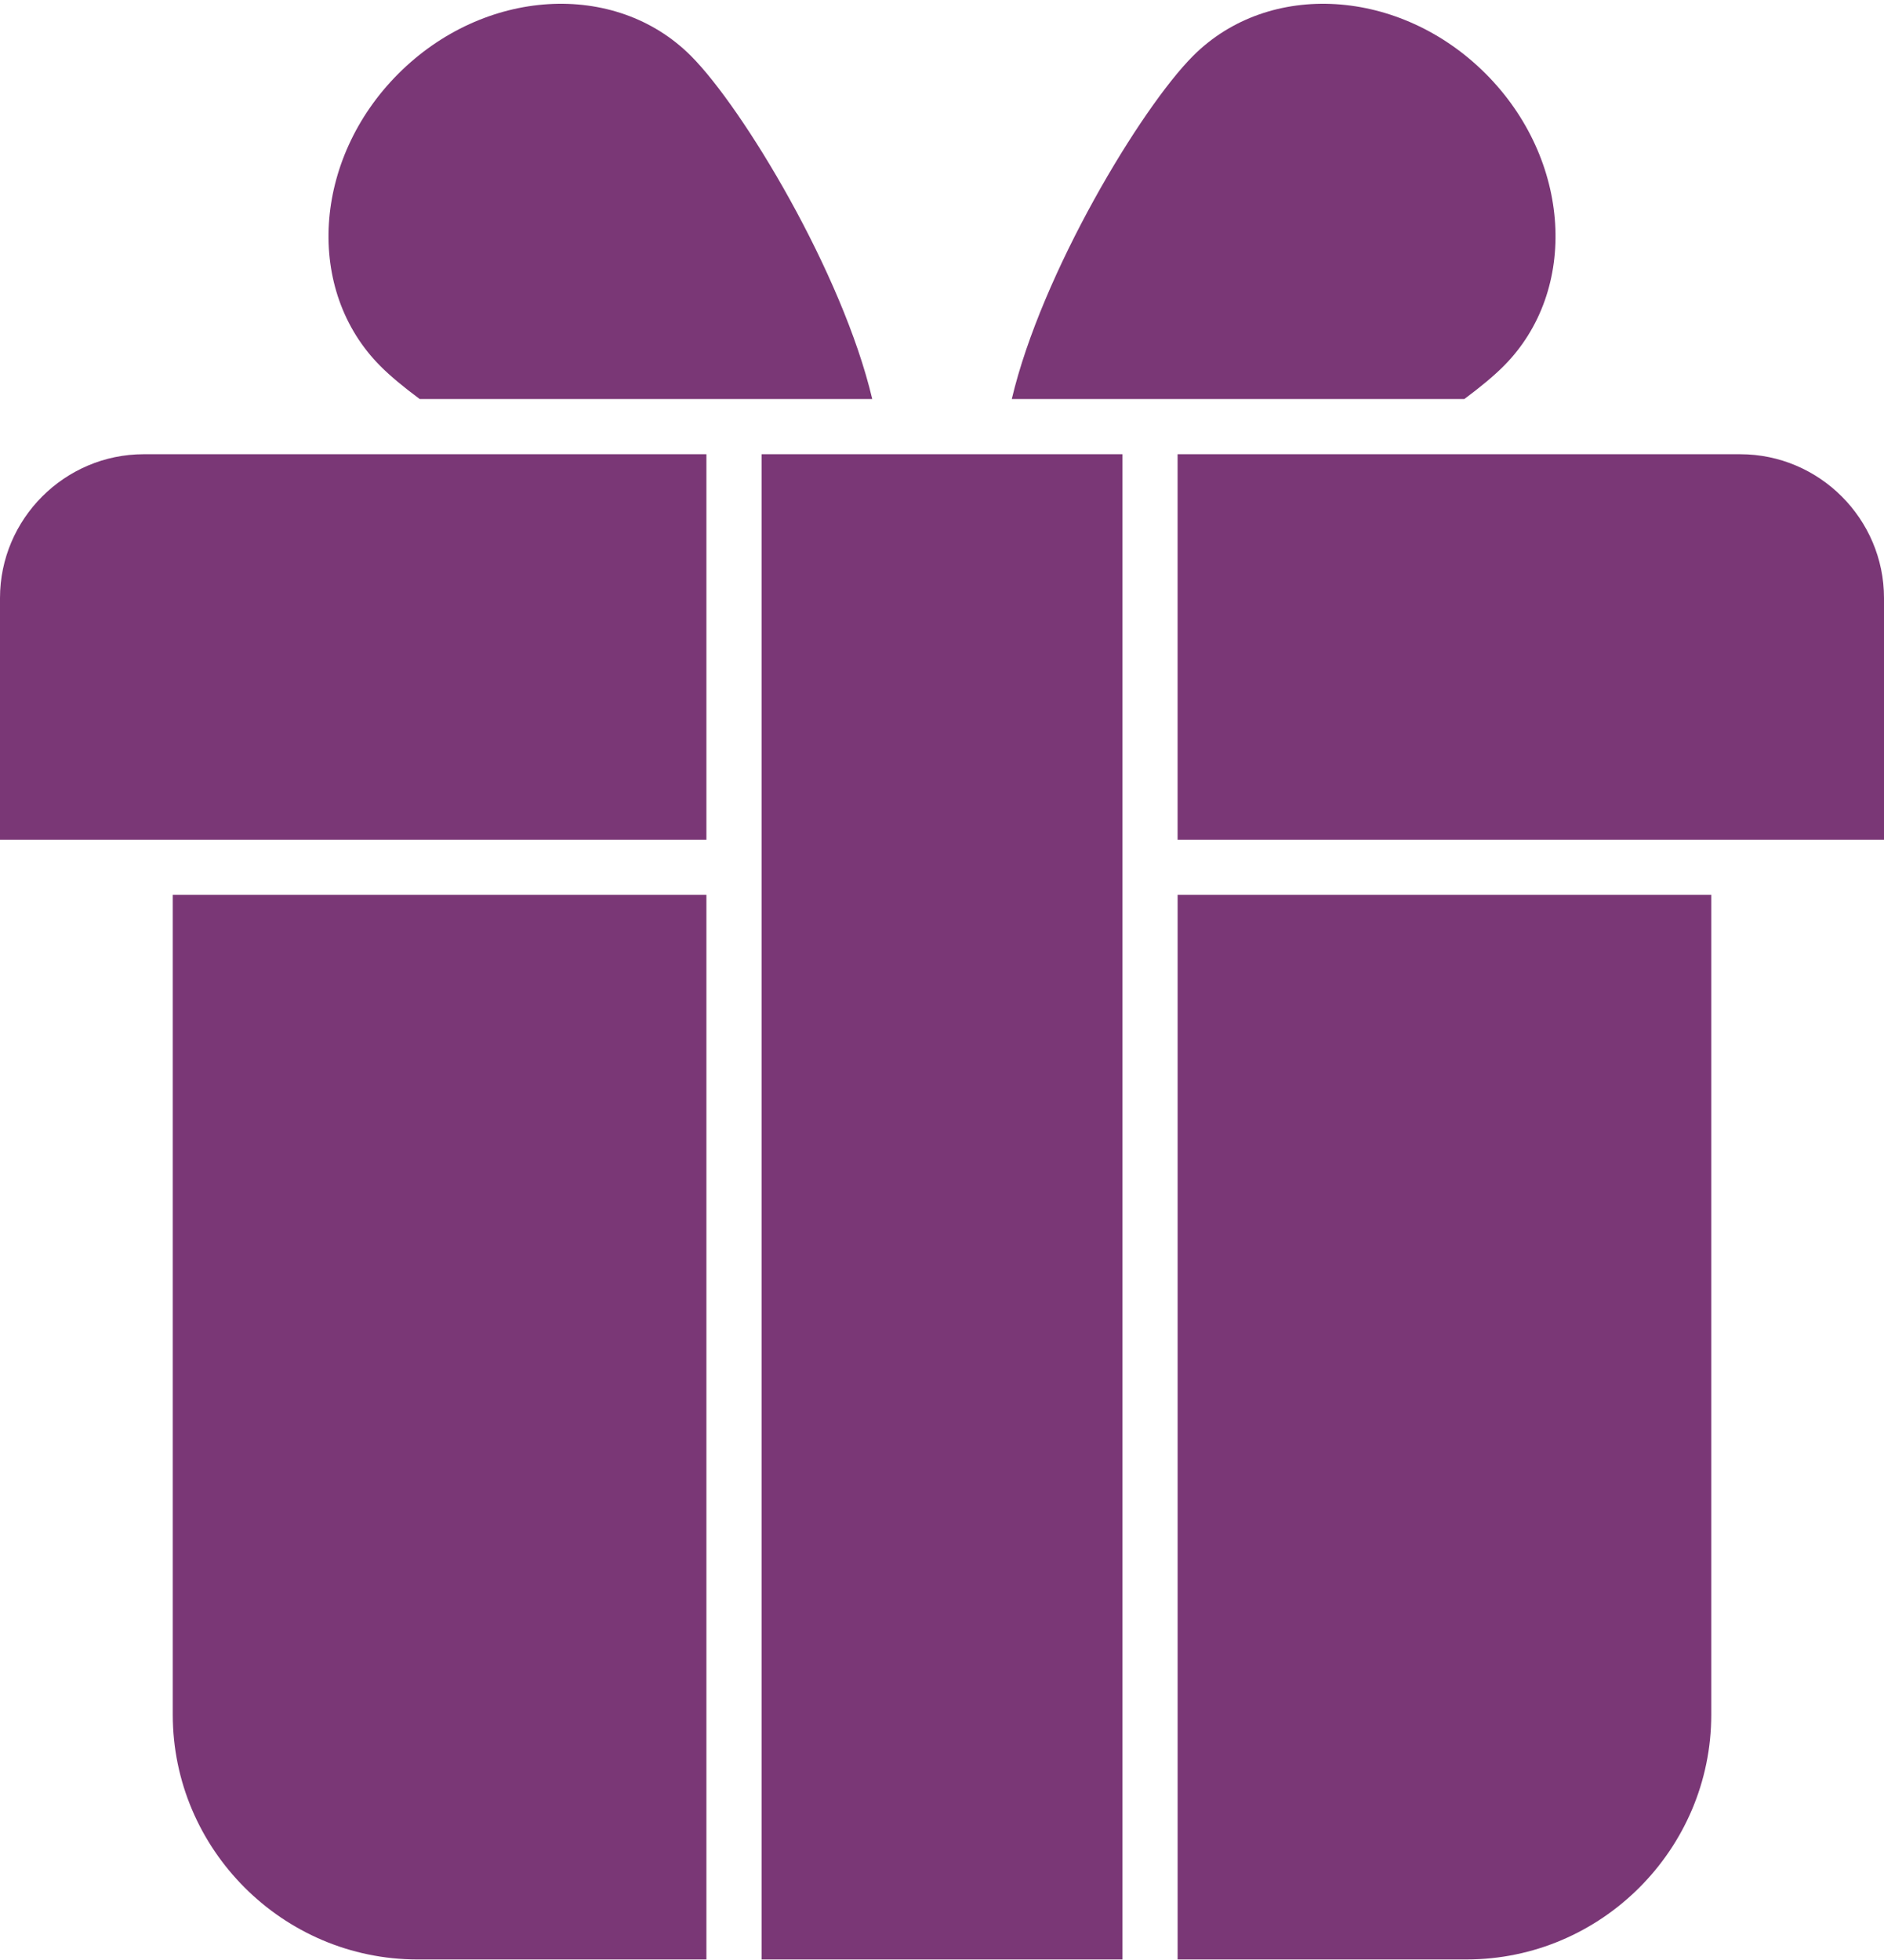 <?xml version="1.0" encoding="UTF-8"?> <svg xmlns="http://www.w3.org/2000/svg" width="325" height="338" viewBox="0 0 325 338" fill="none"> <path fill-rule="evenodd" clip-rule="evenodd" d="M295.202 154.32V295.697C295.202 318.91 276.209 337.905 252.994 337.905H203.146V154.319L295.202 154.32ZM131.377 78.332H193.633V337.906H131.377V78.332ZM68.726 12.706C53.94 27.492 52.563 50.081 65.648 63.163C67.298 64.814 69.602 66.74 72.405 68.815H150.467C145.333 47.056 128.155 18.604 119.181 9.63C106.098 -3.457 83.507 -2.075 68.726 12.706L68.726 12.706ZM256.28 12.706C271.062 27.492 272.443 50.081 259.359 63.163C257.708 64.814 255.399 66.74 252.602 68.815H174.539C179.673 47.056 196.847 18.604 205.821 9.63C218.908 -3.457 241.497 -2.075 256.278 12.706L256.28 12.706ZM121.859 337.906H72.012C48.798 337.906 29.803 318.913 29.803 295.697V154.321H121.859V337.906L121.859 337.906ZM24.798 78.332H121.859V144.808H0V103.13C0 89.488 11.161 78.331 24.798 78.331V78.332ZM203.141 78.332H300.202C313.838 78.332 325 89.489 325 103.13V144.809H203.141V78.332Z" fill="#7A3776"></path> </svg> 